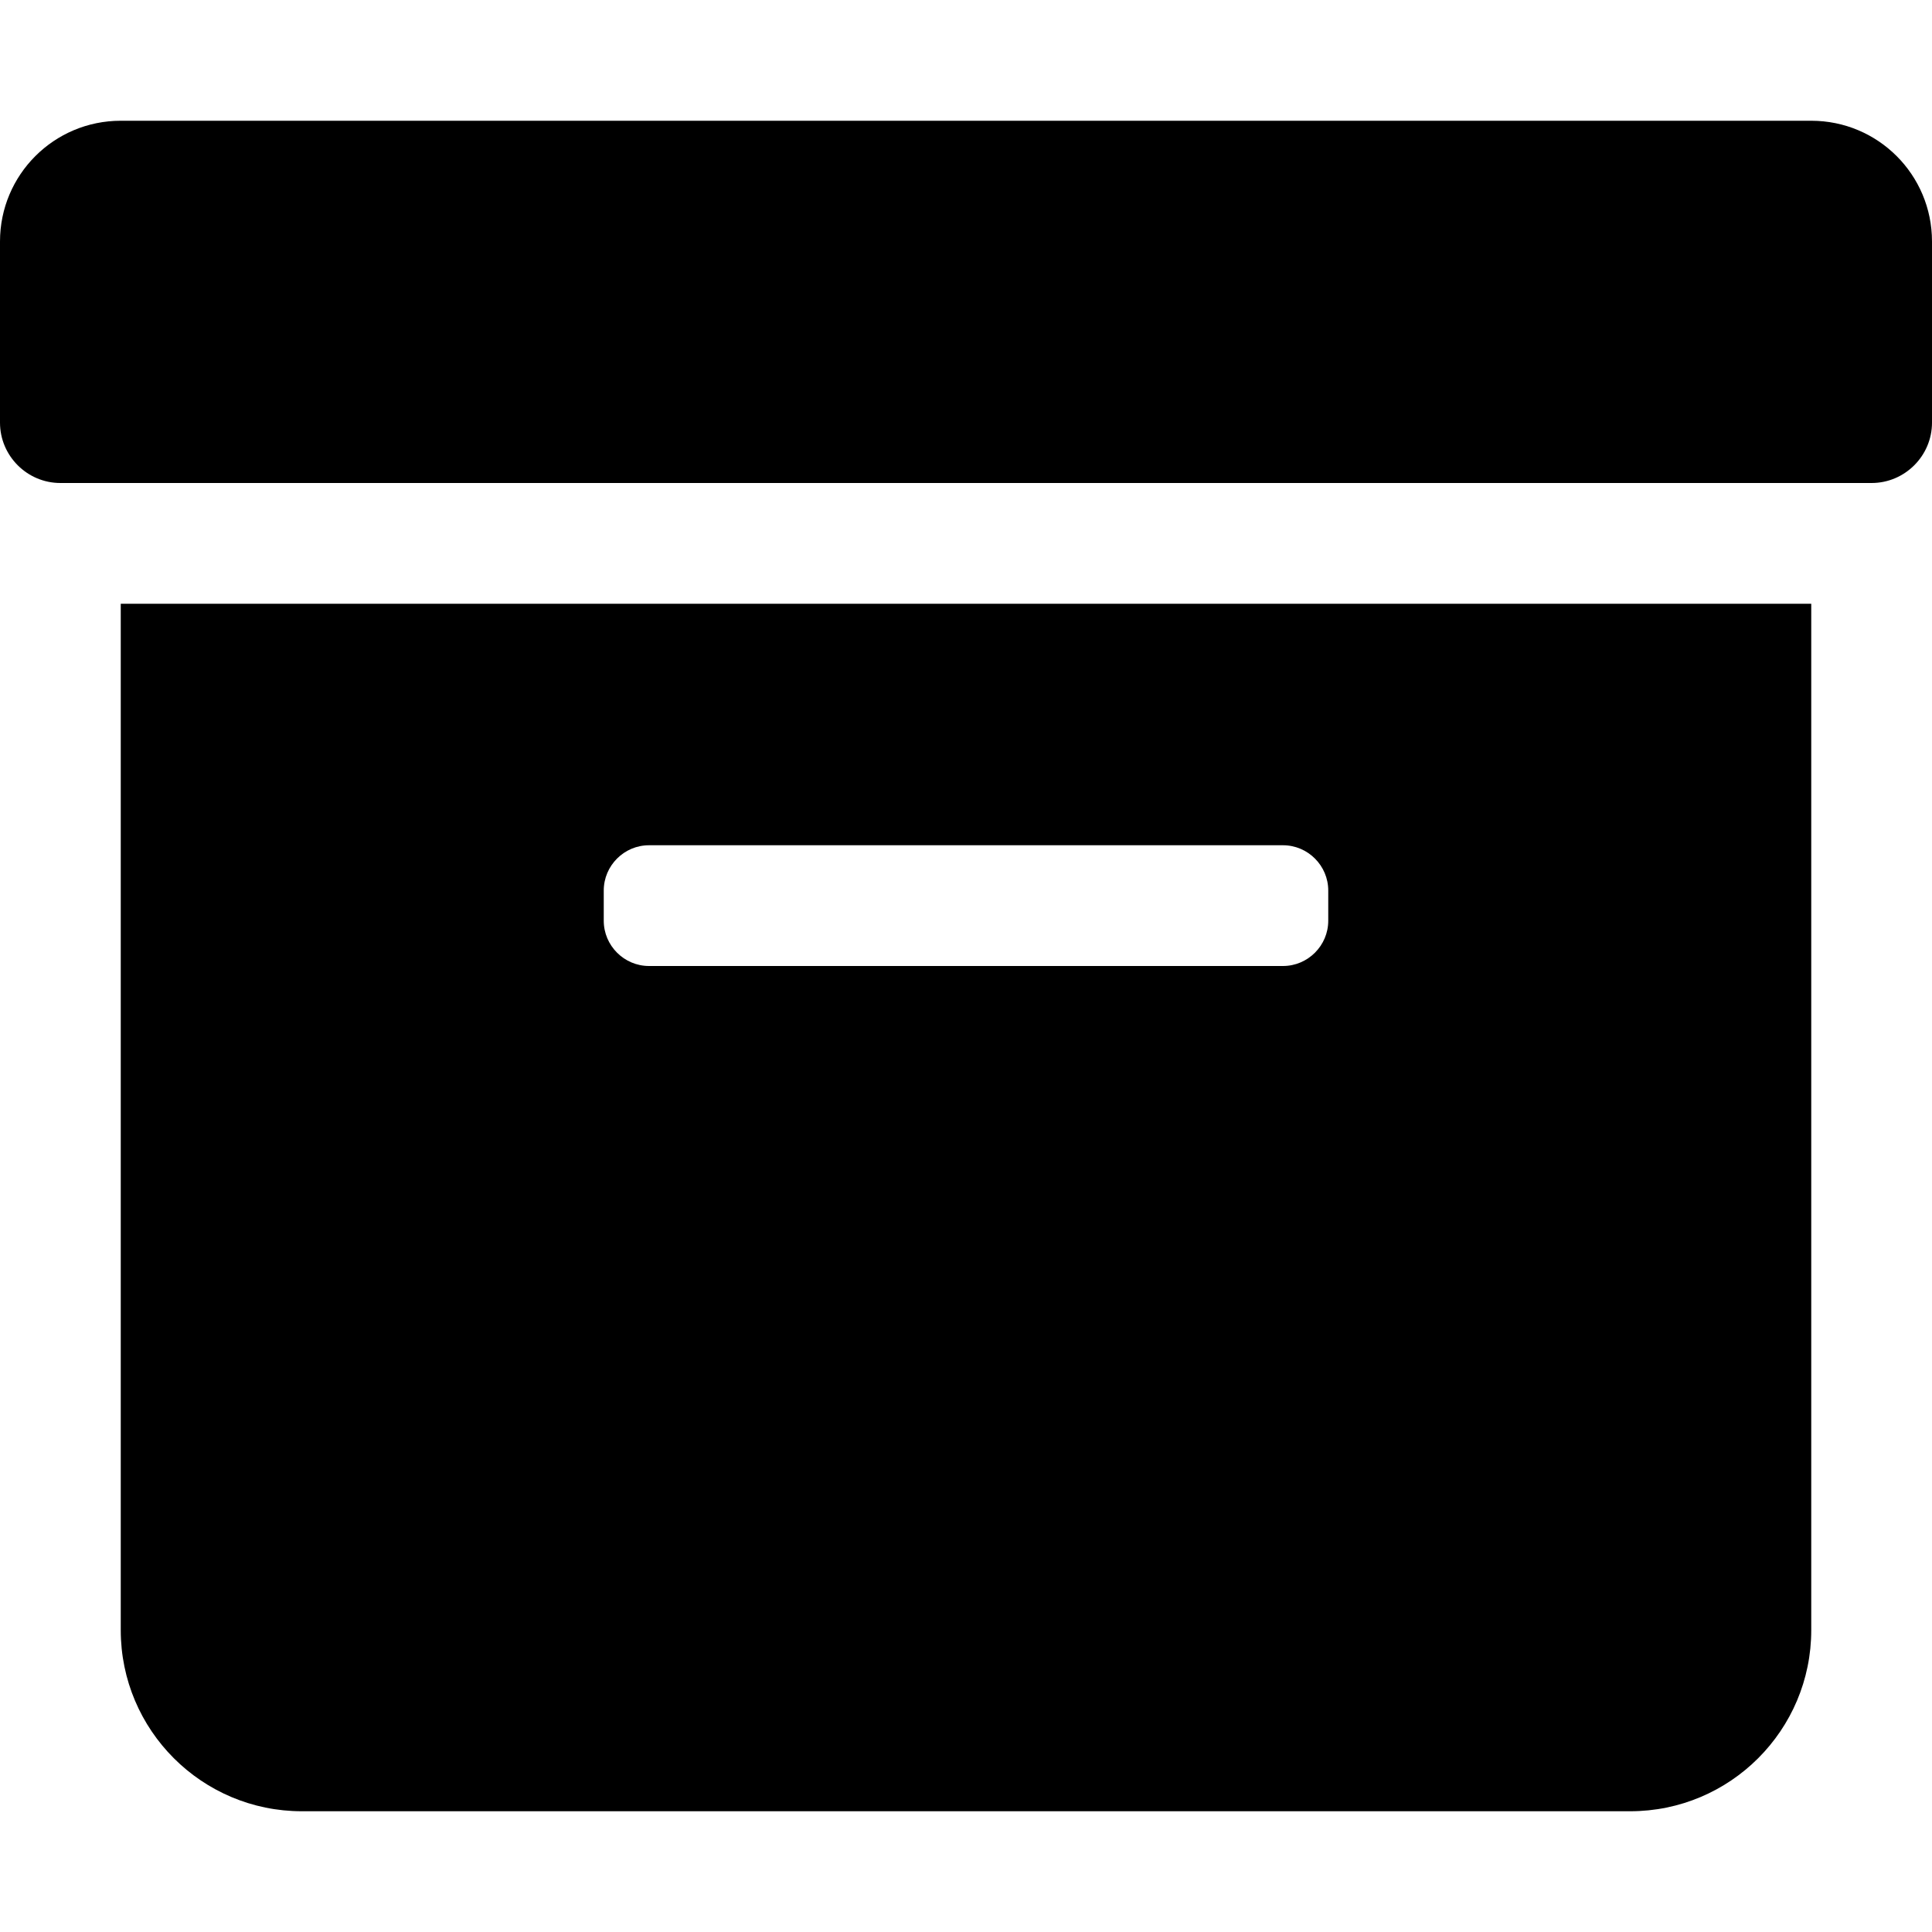<svg xmlns="http://www.w3.org/2000/svg" viewBox="0 0 512 512"><!--! Font Awesome Free 6.1.1 by @fontawesome - https://fontawesome.com License - https://fontawesome.com/license/free (Icons: CC BY 4.0, Fonts: SIL OFL 1.1, Code: MIT License) Copyright 2022 Fonticons, Inc. --><path d="M32 432C32 458.5 53.49 480 80 480h352c26.51 0 48-21.49 48-48V160H32V432zM160 236C160 229.4 165.4 224 172 224h168C346.6 224 352 229.4 352 236v8C352 250.6 346.6 256 340 256h-168C165.4 256 160 250.6 160 244V236zM480 32H32C14.31 32 0 46.31 0 64v48C0 120.8 7.188 128 16 128h480C504.8 128 512 120.8 512 112V64C512 46.31 497.7 32 480 32z"/></svg>